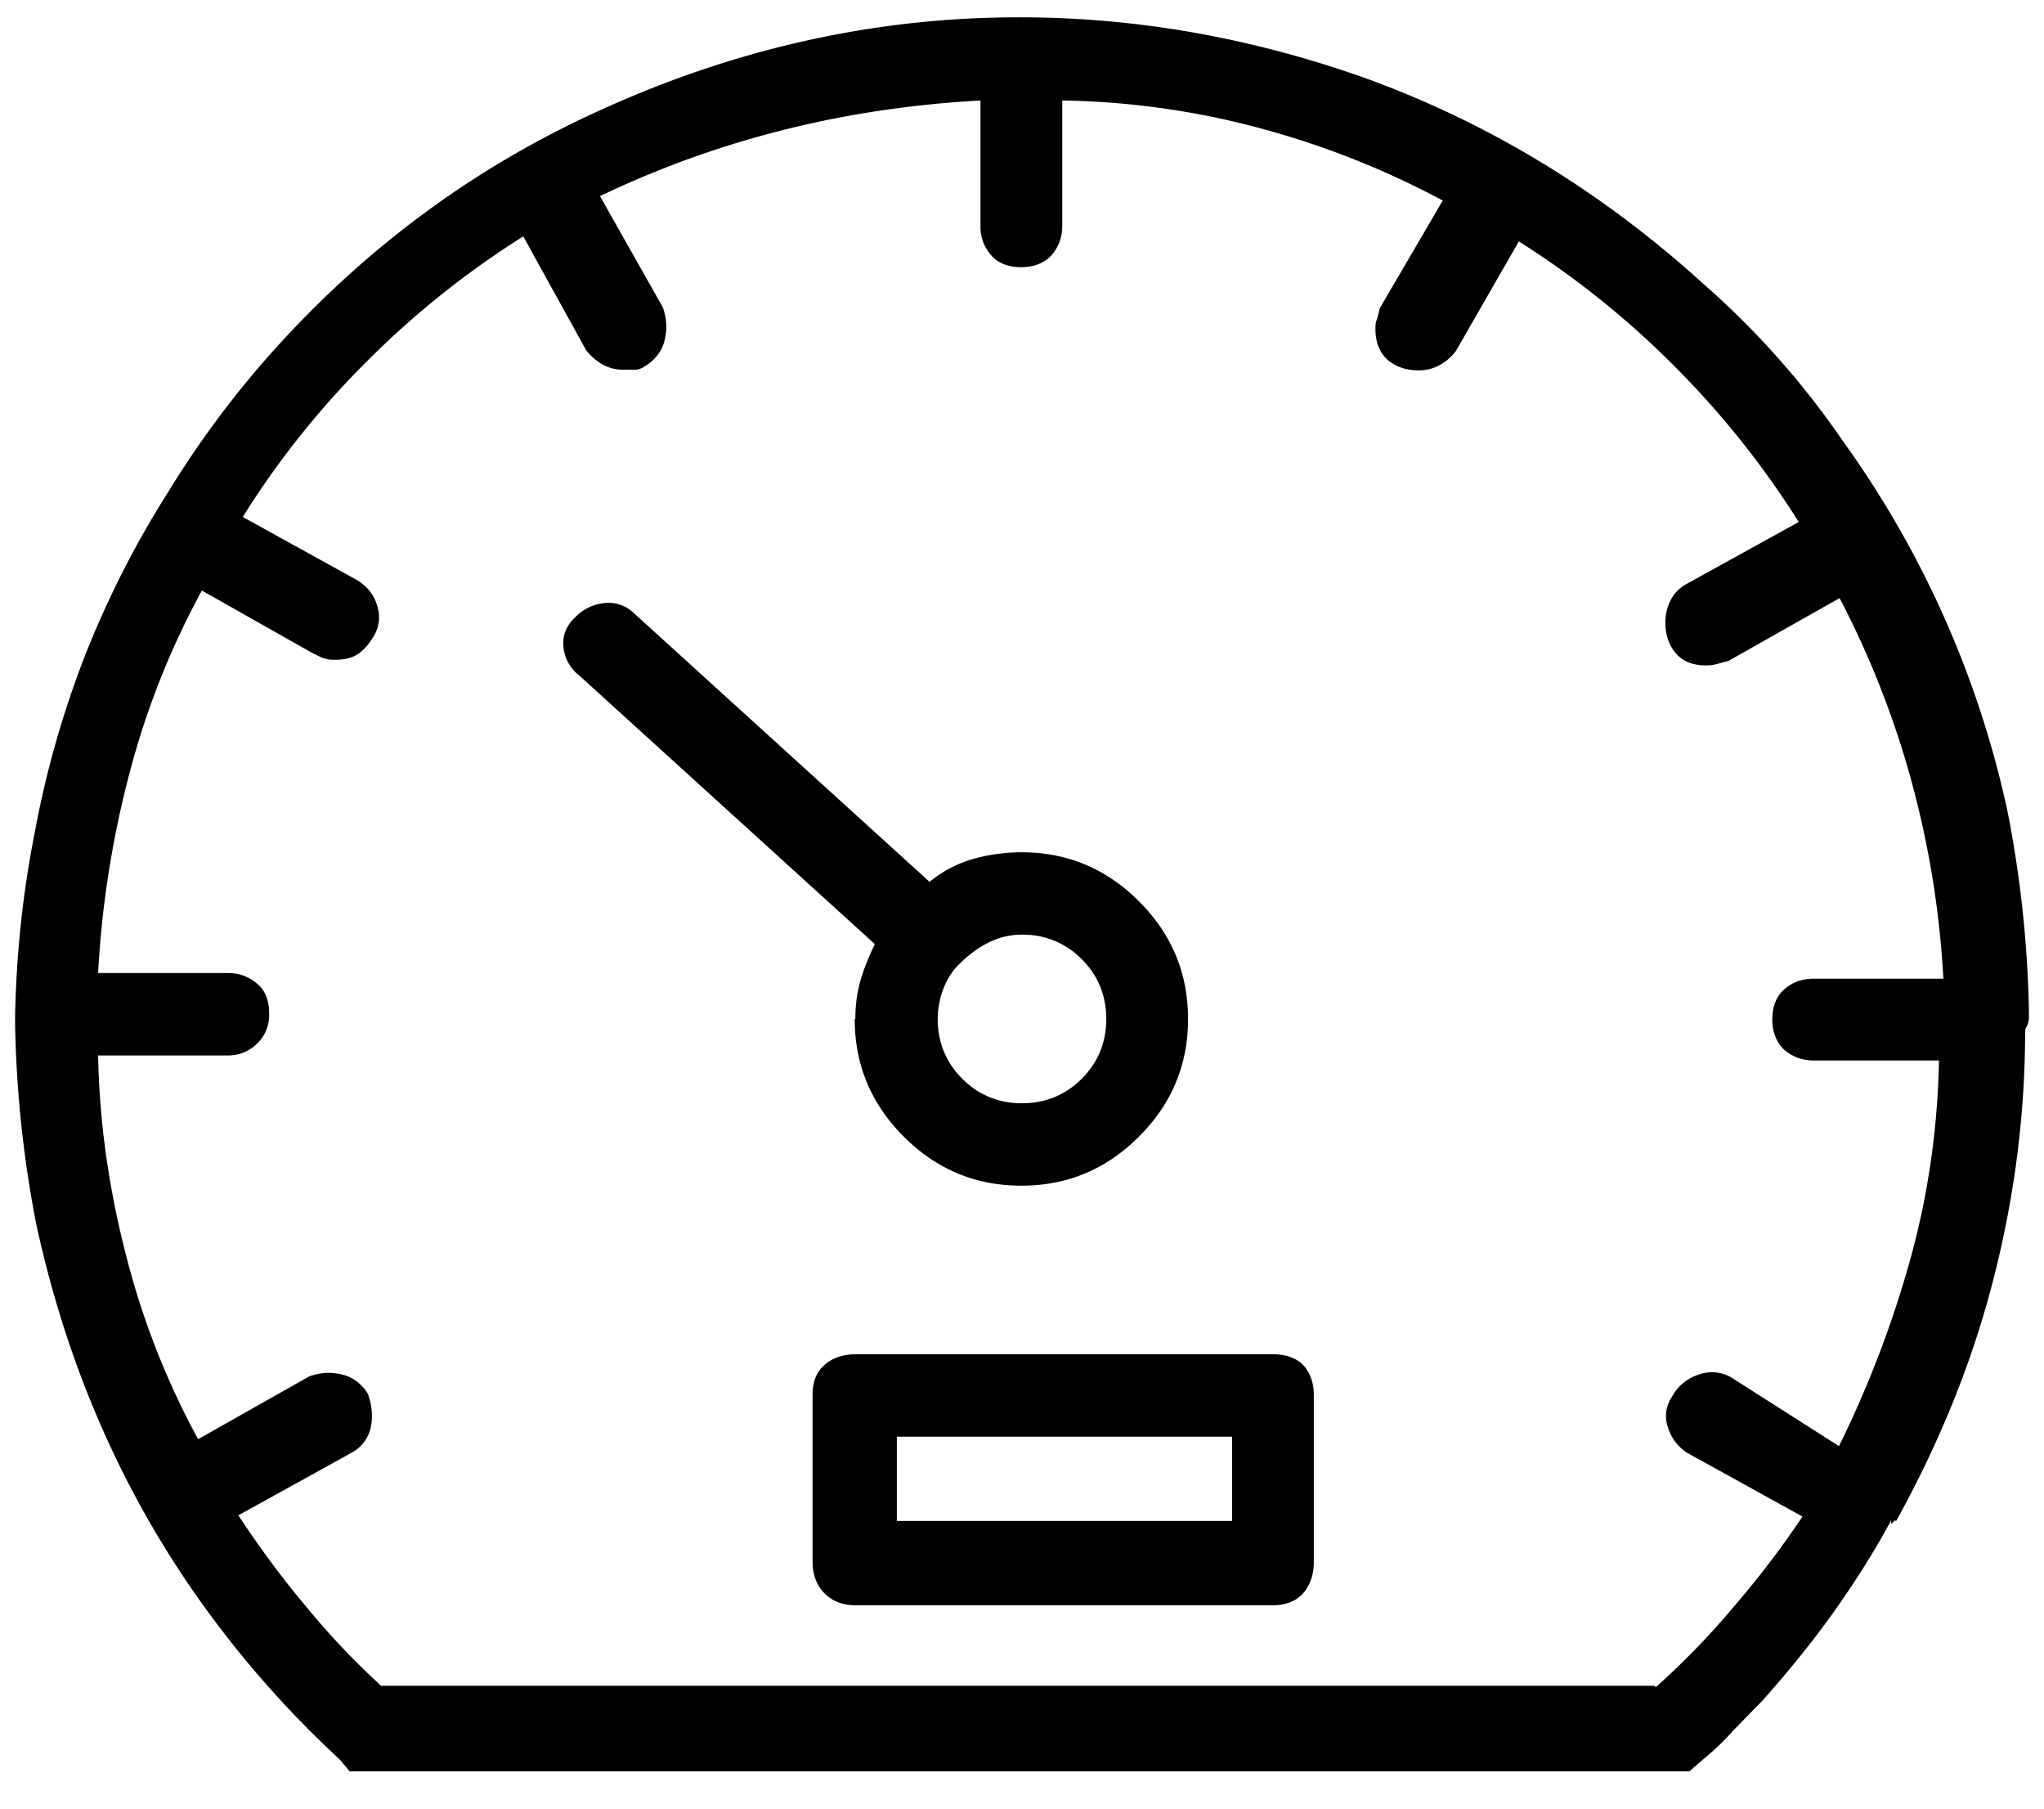 <svg width="52" height="46" viewBox="0 0 52 46" fill="none" xmlns="http://www.w3.org/2000/svg"><path d="M31.344 36.54h-8.528v2.144h8.528V36.54zm1.04-2.096c.336 0 .592.096.768.272.176.192.272.448.272.768v4.24c0 .336-.096.592-.272.8-.176.192-.432.304-.768.304H21.776c-.336 0-.592-.096-.8-.304-.192-.192-.304-.464-.304-.8v-4.24c0-.336.096-.592.304-.768.192-.176.464-.272.8-.272h10.608zm-4.24-8.528c0-.592-.208-1.104-.624-1.52a2.077 2.077 0 00-1.52-.624c-.336 0-.624.08-.896.224-.272.144-.496.32-.704.528-.16.16-.304.368-.4.624a2.174 2.174 0 00-.144.768c0 .592.208 1.104.624 1.52.416.416.928.624 1.52.624s1.104-.208 1.52-.624c.416-.416.624-.928.624-1.52zm-6.384 0c0-.368.048-.704.144-1.024.096-.32.224-.608.352-.88l-7.52-6.832a1.032 1.032 0 01-.4-.72c-.032-.288.064-.544.304-.768.192-.192.432-.32.72-.352a.927.927 0 01.768.256l7.52 6.832a3.112 3.112 0 011.088-.576 4.61 4.61 0 011.248-.176c1.168 0 2.16.416 2.992 1.248.832.832 1.248 1.824 1.248 2.992s-.416 2.16-1.248 2.992c-.832.832-1.824 1.248-2.992 1.248s-2.16-.416-2.992-1.248c-.832-.832-1.248-1.824-1.248-2.992m20.384 16.992a20.042 20.042 0 001.984-2.048 23.98 23.98 0 001.744-2.288l-2.896-1.6a1.16 1.16 0 01-.528-.672c-.096-.288-.048-.56.128-.816a1.16 1.16 0 01.672-.528.971.971 0 01.816.08l2.736 1.744a27.211 27.211 0 001.824-4.784c.448-1.632.688-3.312.72-5.024h-3.184c-.304 0-.544-.096-.752-.272-.192-.176-.304-.448-.304-.768s.096-.592.304-.768c.192-.176.448-.272.752-.272h3.296a24.016 24.016 0 00-.816-5.04 23.317 23.317 0 00-1.824-4.64l-2.832 1.6c-.128.032-.24.064-.304.08a1.003 1.003 0 01-.256.032c-.336 0-.592-.096-.768-.304-.176-.192-.272-.464-.272-.8 0-.192.048-.384.128-.544a.983.983 0 01.368-.4l2.896-1.6a22.694 22.694 0 00-3.168-3.968A22.588 22.588 0 0038.64 6.14l-1.6 2.784a1.242 1.242 0 01-.4.352c-.16.096-.352.144-.544.144-.336 0-.592-.096-.8-.272-.192-.176-.304-.432-.304-.768 0-.096 0-.176.032-.24.016-.064.048-.16.08-.304l1.6-2.736a21.816 21.816 0 00-4.592-1.824 20.557 20.557 0 00-5.088-.72V5.74c0 .304-.096.544-.272.752-.176.192-.448.304-.768.304s-.592-.096-.768-.304a1.083 1.083 0 01-.272-.752V2.556c-1.76.096-3.456.352-5.088.768a24.817 24.817 0 00-4.592 1.664l1.6 2.832c.096.272.112.544.048.816-.064.288-.24.512-.496.672a.464.464 0 01-.256.096h-.304c-.192 0-.384-.048-.544-.144a1.438 1.438 0 01-.4-.352l-1.6-2.896A22.694 22.694 0 009.344 9.18a22.117 22.117 0 00-3.168 3.968l2.896 1.6c.272.16.448.384.528.672a.93.93 0 01-.128.816c-.096.16-.224.304-.368.4-.144.096-.336.144-.576.144-.096 0-.176 0-.256-.032-.064 0-.16-.064-.304-.128l-2.832-1.6a20.483 20.483 0 00-1.84 4.64 25.198 25.198 0 00-.8 5.088h3.296c.304 0 .544.096.752.272.208.176.304.432.304.768 0 .304-.096.544-.304.752a1.037 1.037 0 01-.752.304H2.496c.032 1.696.272 3.376.704 5.056a20.12 20.12 0 001.84 4.704l2.832-1.6c.272-.096.544-.112.816-.048.288.064.512.24.672.496.096.272.128.544.08.816a.964.964 0 01-.48.672l-2.896 1.6c.528.8 1.088 1.568 1.696 2.288a19.534 19.534 0 001.936 2.048H42.08l.048.032zm6.08-4.24l-.096.096v-.096c-.432.8-.928 1.584-1.488 2.368-.56.784-1.168 1.52-1.792 2.224-.272.272-.512.528-.752.768-.224.256-.48.496-.752.72l-.352.304H8.896l-.256-.304a25.996 25.996 0 01-3.584-4.08 24.857 24.857 0 01-2.56-4.576c-.688-1.6-1.2-3.248-1.568-4.928a29.145 29.145 0 01-.544-5.136v-.192c.032-1.568.192-3.104.496-4.64a24.77 24.77 0 011.248-4.432 24.535 24.535 0 012.144-4.24 24.653 24.653 0 012.896-3.84c2.384-2.592 5.136-4.56 8.224-5.936C18.48 1.356 21.664.588 24.928.46c3.28-.128 6.496.368 9.696 1.488 3.184 1.136 6.096 2.896 8.72 5.28a21.33 21.33 0 013.536 3.984 25.184 25.184 0 014.192 9.424 28.93 28.93 0 01.544 5.088v.192s-.016.128-.048.176a.255.255 0 00-.048.128c0 2.128-.272 4.24-.816 6.352-.544 2.112-1.376 4.144-2.464 6.112" fill="#000"/></svg>